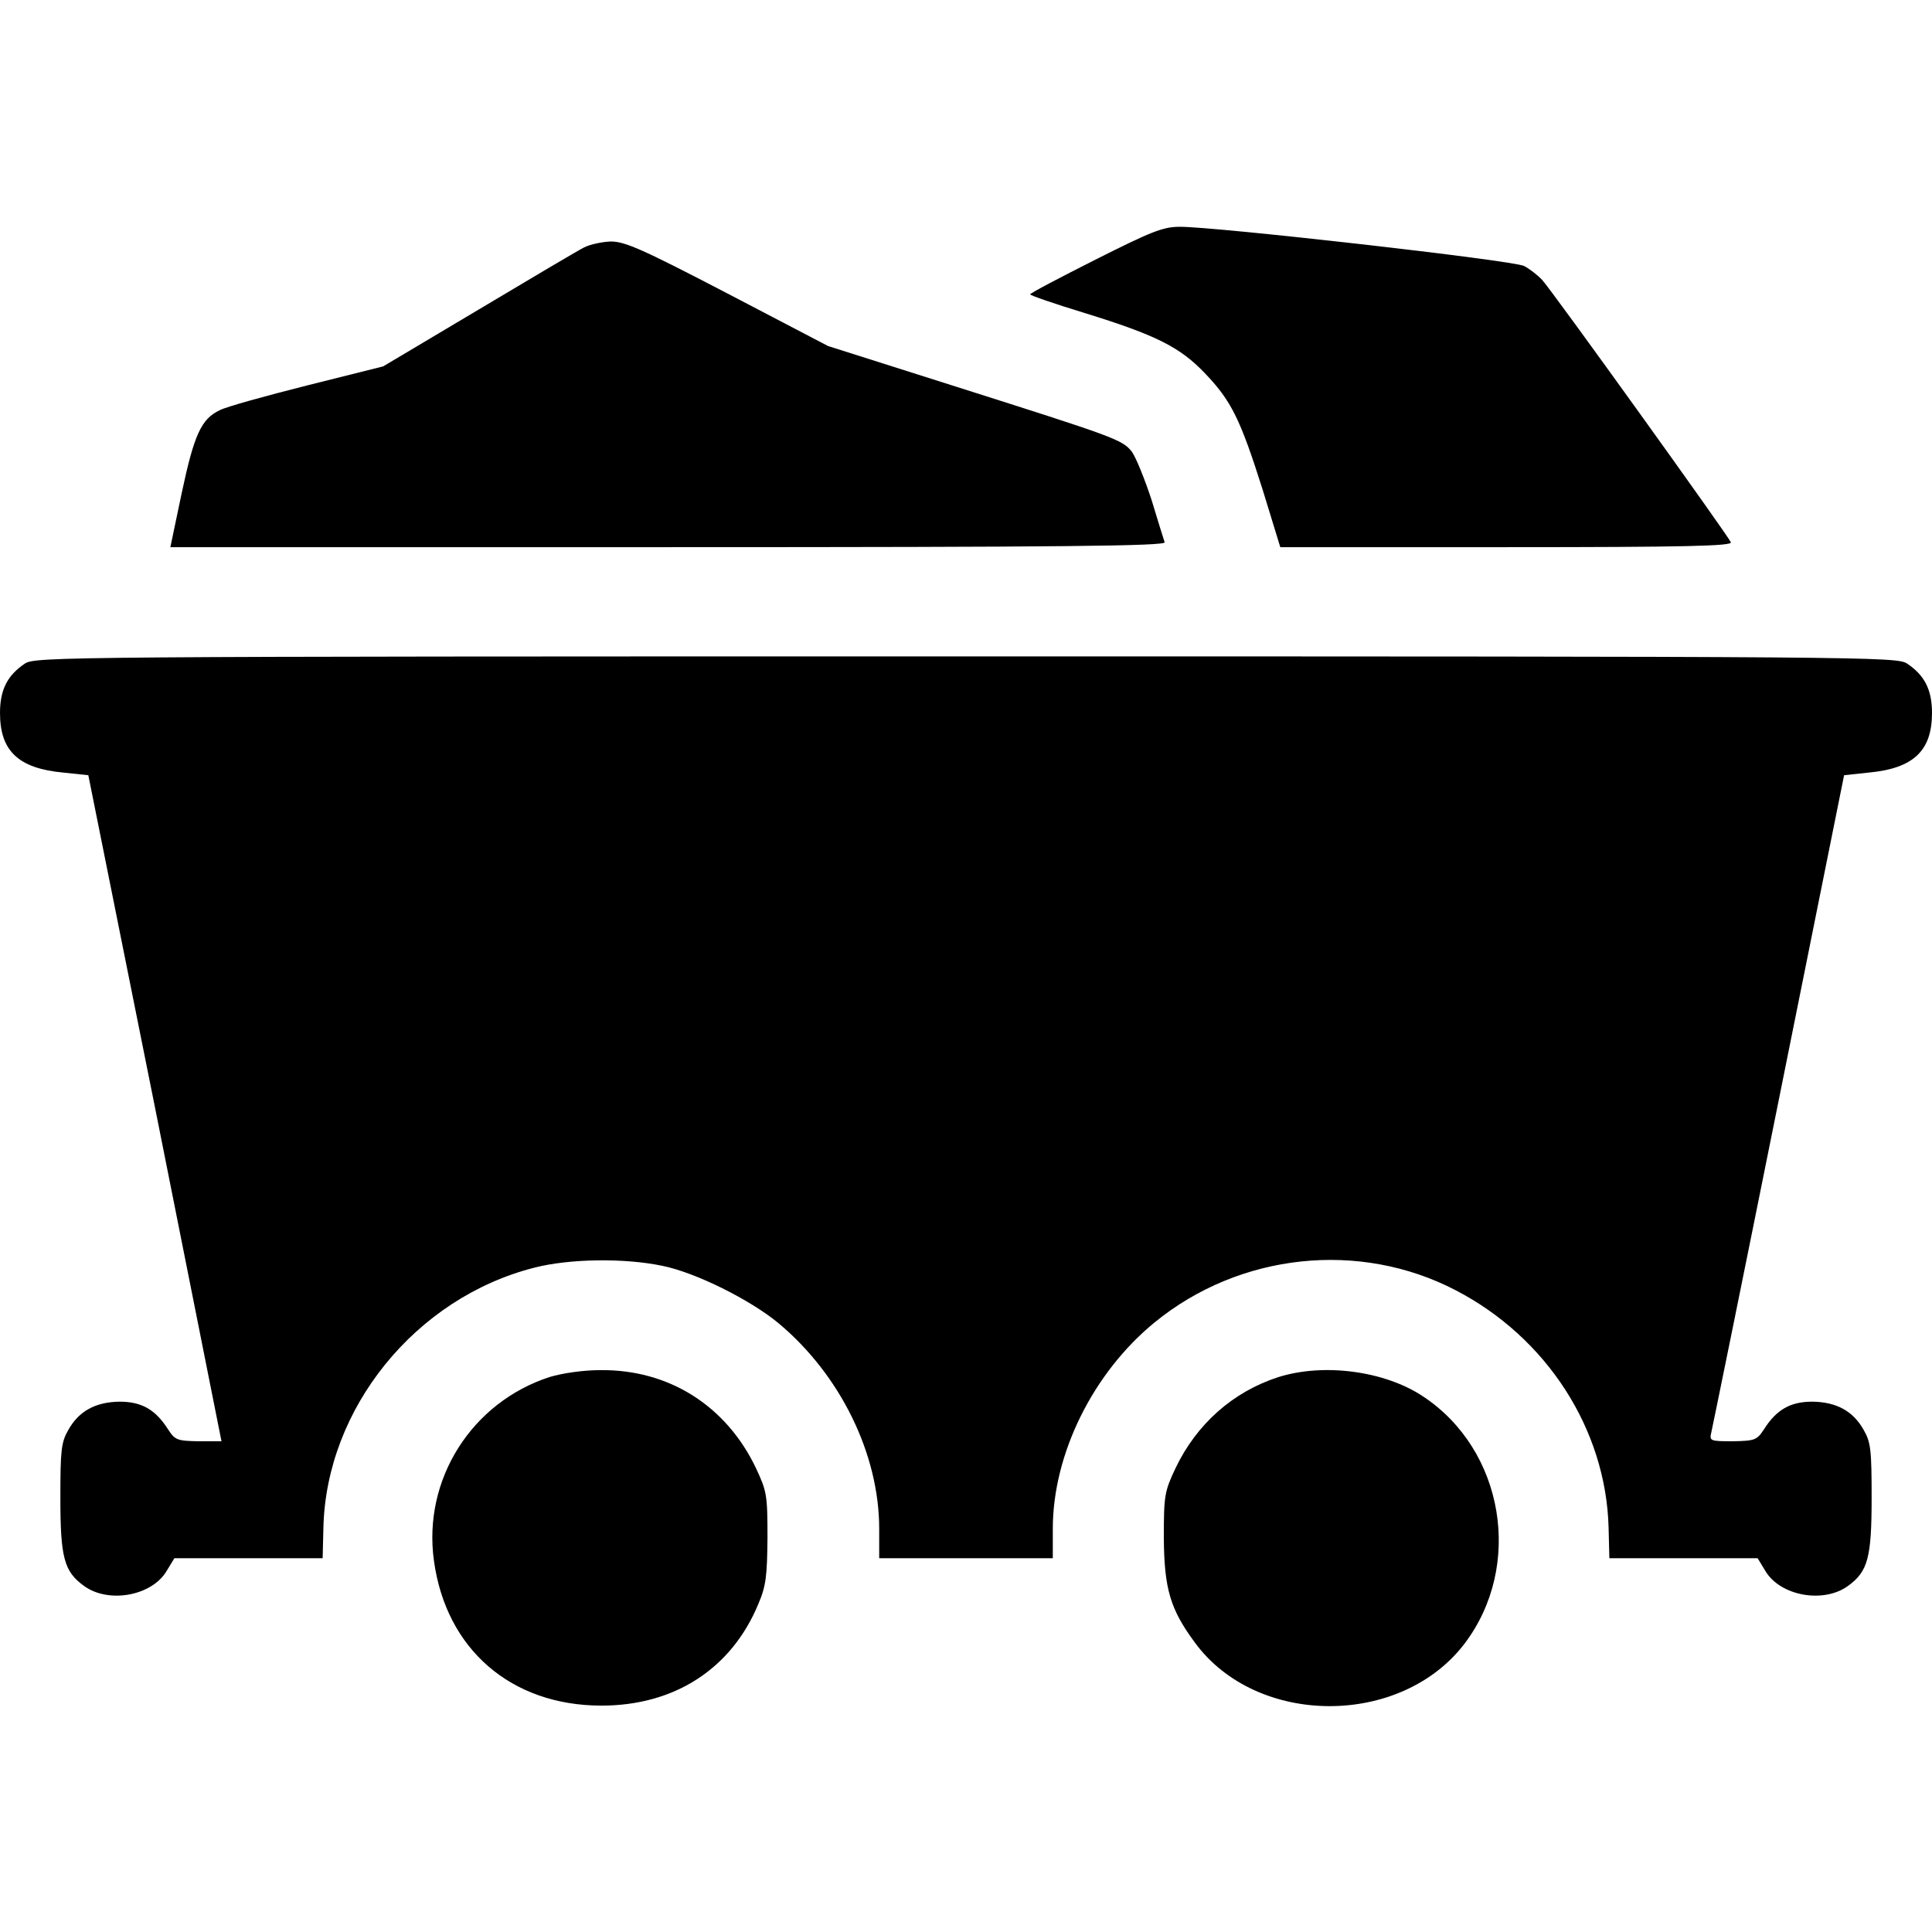 <svg width="28" height="28" viewBox="0 0 28 28" fill="none" xmlns="http://www.w3.org/2000/svg">
<path d="M15.876 3.763C15.356 4.025 14.93 4.249 14.93 4.266C14.93 4.282 15.28 4.402 15.712 4.534C16.756 4.856 17.101 5.031 17.462 5.409C17.845 5.808 17.976 6.076 18.298 7.093L18.555 7.93H21.837C24.434 7.93 25.107 7.913 25.085 7.859C25.047 7.766 22.493 4.211 22.351 4.058C22.285 3.987 22.165 3.894 22.088 3.855C21.935 3.773 17.582 3.281 17.095 3.287C16.855 3.287 16.68 3.358 15.876 3.763Z" fill="black"/>
<path d="M8.463 3.587C8.375 3.631 7.691 4.036 6.931 4.49L5.553 5.31L4.459 5.584C3.852 5.737 3.278 5.895 3.185 5.945C2.917 6.07 2.813 6.3 2.633 7.148L2.469 7.93H9.688C15.441 7.93 16.901 7.913 16.879 7.859C16.868 7.826 16.78 7.547 16.688 7.241C16.589 6.94 16.463 6.628 16.403 6.546C16.266 6.371 16.152 6.333 13.86 5.605L12.001 5.015L10.546 4.255C9.305 3.609 9.059 3.5 8.851 3.5C8.72 3.505 8.545 3.544 8.463 3.587Z" fill="black"/>
<path d="M0.361 9.617C0.109 9.786 0 9.994 0 10.333C0 10.885 0.268 11.137 0.919 11.197L1.28 11.235L2.248 16.059L3.21 20.888H2.877C2.565 20.882 2.538 20.871 2.434 20.713C2.253 20.428 2.051 20.314 1.734 20.314C1.384 20.319 1.143 20.45 0.99 20.724C0.886 20.904 0.875 21.019 0.875 21.713C0.875 22.578 0.93 22.774 1.214 22.982C1.57 23.245 2.204 23.13 2.417 22.764L2.527 22.583H3.598H4.676L4.687 22.145C4.725 20.412 6.021 18.81 7.744 18.372C8.252 18.241 9.045 18.23 9.598 18.345C10.084 18.443 10.872 18.837 11.282 19.176C12.179 19.925 12.742 21.074 12.742 22.156V22.583H14H15.258V22.156C15.258 21.074 15.838 19.898 16.734 19.165C17.965 18.159 19.704 17.973 21.098 18.7C22.416 19.384 23.275 20.713 23.313 22.14L23.324 22.583H24.402H25.473L25.583 22.764C25.796 23.13 26.43 23.245 26.786 22.982C27.07 22.774 27.125 22.578 27.125 21.713C27.125 21.019 27.114 20.904 27.01 20.724C26.857 20.45 26.616 20.319 26.266 20.314C25.949 20.314 25.747 20.428 25.566 20.713C25.462 20.871 25.435 20.882 25.113 20.888C24.784 20.888 24.773 20.882 24.801 20.762C24.817 20.696 25.26 18.525 25.78 15.938L26.726 11.235L27.081 11.197C27.732 11.137 28 10.88 28 10.333C28 9.994 27.891 9.786 27.639 9.617C27.486 9.518 27.114 9.513 14 9.513C0.886 9.513 0.514 9.518 0.361 9.617Z" fill="black"/>
<path d="M7.968 19.956C6.836 20.322 6.125 21.443 6.289 22.619C6.464 23.904 7.41 24.719 8.717 24.719C9.778 24.719 10.604 24.183 10.992 23.242C11.102 22.985 11.118 22.837 11.123 22.285C11.123 21.662 11.113 21.613 10.954 21.273C10.522 20.371 9.691 19.846 8.701 19.857C8.449 19.857 8.154 19.901 7.968 19.956Z" fill="black"/>
<path d="M18.524 19.959C17.868 20.172 17.343 20.637 17.037 21.277C16.878 21.616 16.867 21.665 16.867 22.289C16.873 23.027 16.96 23.322 17.316 23.804C18.212 25.029 20.302 25.034 21.226 23.82C22.079 22.694 21.8 21.015 20.624 20.238C20.066 19.866 19.18 19.751 18.524 19.959Z" fill="black"/>
</svg>
